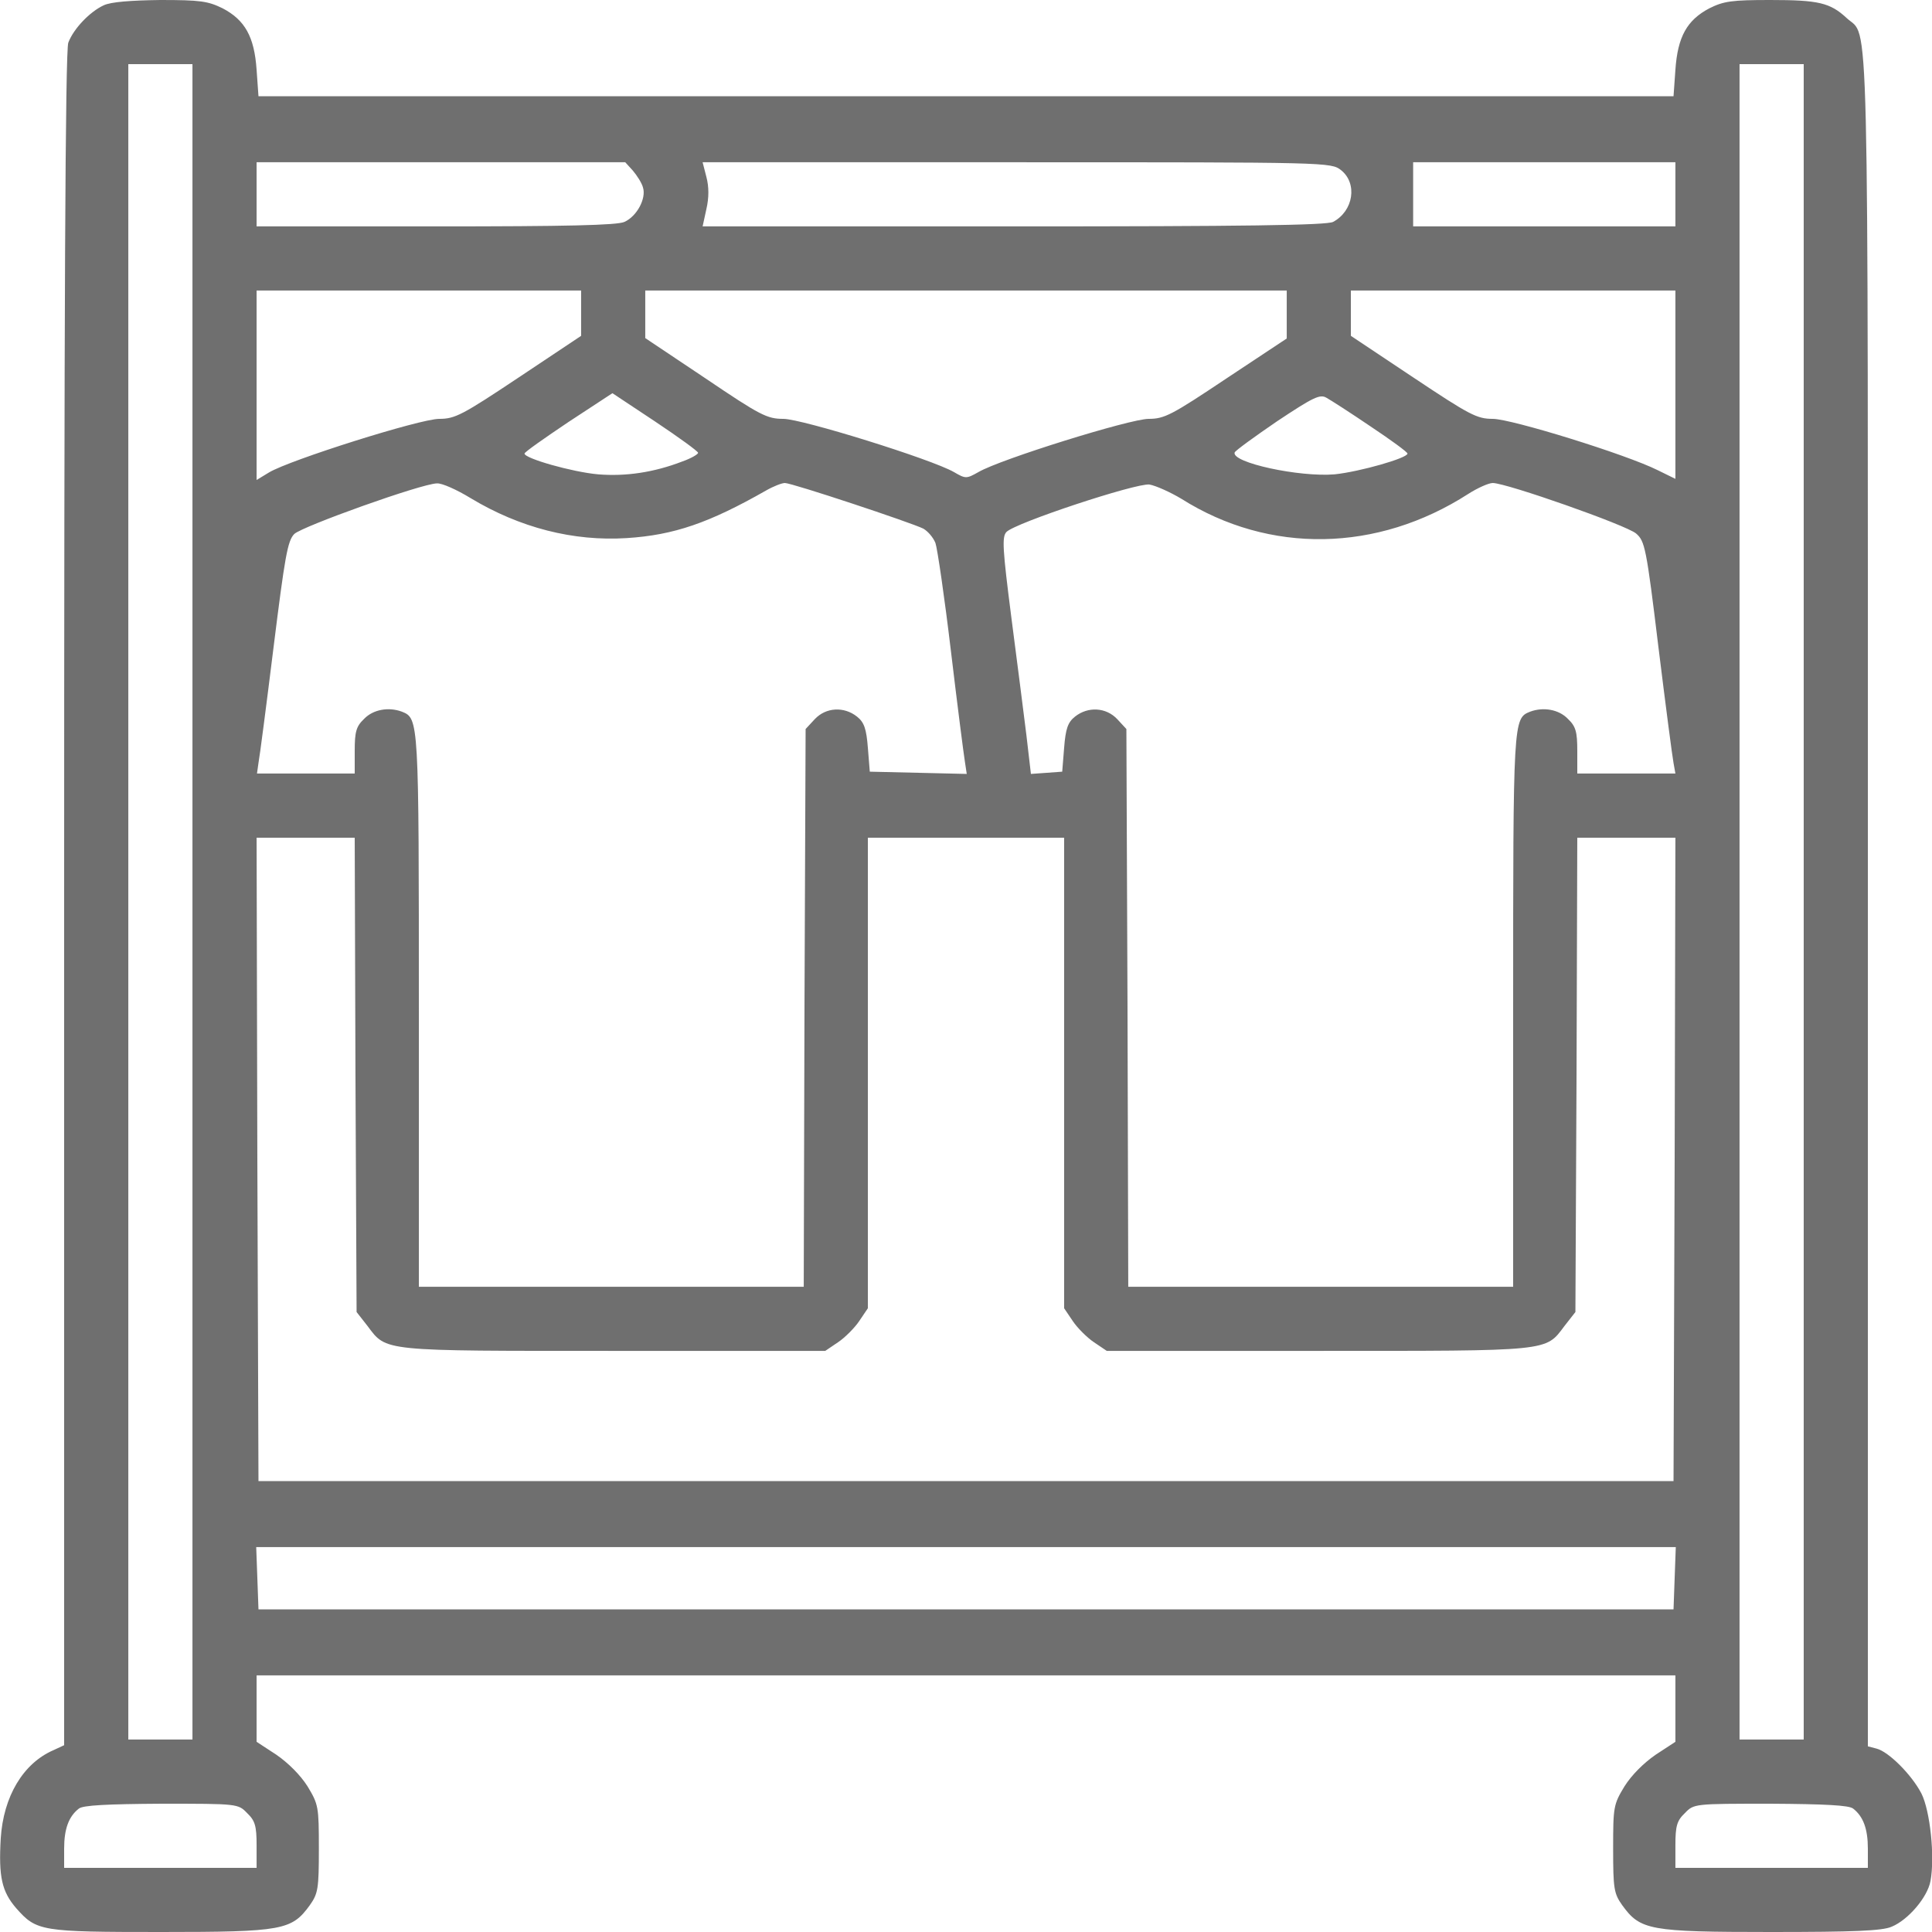 <svg width="70" height="70" viewBox="0 0 70 70" fill="none" xmlns="http://www.w3.org/2000/svg">
<g clip-path="url(#clip0_199_127)">
<path d="M3.76 0.191C3.254 0.424 2.666 1.039 2.475 1.545C2.365 1.818 2.324 11.266 2.324 32.58V63.232L1.941 63.41C0.834 63.889 0.123 65.092 0.027 66.609C-0.055 68.004 0.068 68.537 0.588 69.139C1.326 69.973 1.477 70 5.838 70C10.254 70 10.568 69.932 11.225 69.029C11.525 68.606 11.553 68.428 11.553 66.978C11.553 65.461 11.539 65.379 11.143 64.723C10.883 64.312 10.445 63.875 10.008 63.574L9.297 63.109V61.906V60.703H35H60.703V61.906V63.109L59.992 63.574C59.555 63.875 59.117 64.312 58.858 64.723C58.461 65.379 58.447 65.461 58.447 66.978C58.447 68.428 58.475 68.606 58.776 69.029C59.432 69.932 59.746 70 64.162 70C67.156 70 68.195 69.959 68.537 69.809C69.139 69.562 69.836 68.742 69.945 68.154C70.109 67.266 69.932 65.611 69.617 64.982C69.262 64.299 68.428 63.465 67.99 63.355L67.676 63.273V32.594C67.676 -0.82 67.731 1.422 66.91 0.656C66.309 0.096 65.885 0 64.135 0C62.754 0 62.453 0.041 61.934 0.301C61.127 0.725 60.785 1.326 60.703 2.529L60.635 3.486H35H9.365L9.297 2.529C9.215 1.326 8.873 0.725 8.066 0.301C7.533 0.041 7.26 0 5.811 0C4.744 0.014 4.02 0.068 3.76 0.191ZM6.973 32.676V63.027H5.811H4.649V32.676V2.324H5.811H6.973V32.676ZM65.352 32.676V63.027H64.189H63.027V32.676V2.324H64.189H65.352V32.676ZM22.928 6.18C23.078 6.357 23.256 6.631 23.297 6.795C23.42 7.191 23.078 7.834 22.627 8.039C22.367 8.162 20.522 8.203 15.791 8.203H9.297V7.041V5.879H15.969H22.654L22.928 6.18ZM48.59 6.166C49.191 6.645 49.041 7.643 48.303 8.039C48.084 8.162 45.035 8.203 36.736 8.203H25.457L25.594 7.574C25.689 7.164 25.689 6.768 25.594 6.412L25.457 5.879H36.846C48.152 5.879 48.221 5.879 48.59 6.166ZM60.703 7.041V8.203H55.959H51.201V7.041V5.879H55.959H60.703V7.041ZM21.055 11.348V12.168L18.799 13.672C16.748 15.039 16.488 15.176 15.914 15.176C15.217 15.176 10.5 16.666 9.748 17.117L9.297 17.391V13.959V10.527H15.176H21.055V11.348ZM46.621 11.389V12.264L44.434 13.713C42.451 15.039 42.191 15.176 41.617 15.176C40.947 15.176 36.244 16.639 35.451 17.104C35.014 17.35 34.986 17.35 34.563 17.104C33.756 16.639 29.053 15.176 28.383 15.176C27.795 15.176 27.549 15.053 25.567 13.713L23.379 12.25V11.389V10.527H35H46.621V11.389ZM60.703 13.945V17.35L60.061 17.035C58.912 16.461 54.756 15.176 54.086 15.176C53.512 15.176 53.252 15.039 51.201 13.672L48.945 12.168V11.348V10.527H54.824H60.703V13.945ZM25.293 16.406C25.293 16.461 25.033 16.611 24.719 16.721C23.693 17.117 22.668 17.268 21.67 17.186C20.74 17.104 19.004 16.611 19.004 16.434C19.004 16.379 19.729 15.873 20.604 15.285L22.189 14.246L23.734 15.271C24.596 15.846 25.293 16.352 25.293 16.406ZM49.656 15.449C50.395 15.941 50.996 16.379 50.996 16.434C50.996 16.598 49.273 17.09 48.358 17.186C47.086 17.295 44.611 16.762 44.734 16.393C44.762 16.324 45.459 15.818 46.279 15.258C47.578 14.396 47.824 14.273 48.057 14.41C48.207 14.492 48.932 14.957 49.656 15.449ZM17.049 18.047C18.84 19.127 20.781 19.619 22.709 19.496C24.418 19.387 25.689 18.949 27.754 17.773C28.014 17.623 28.328 17.5 28.438 17.5C28.697 17.5 33.018 18.936 33.455 19.154C33.619 19.25 33.811 19.469 33.893 19.674C33.961 19.865 34.221 21.629 34.453 23.584C34.686 25.539 34.918 27.344 34.959 27.59L35.027 28.041L33.277 28L31.514 27.959L31.445 27.098C31.391 26.4 31.309 26.168 31.049 25.963C30.584 25.594 29.928 25.621 29.518 26.059L29.189 26.414L29.148 36.518L29.121 46.621H22.148H15.176V36.641C15.176 26.059 15.176 26.031 14.561 25.785C14.082 25.607 13.522 25.703 13.193 26.045C12.906 26.318 12.852 26.51 12.852 27.207V28.027H11.074H9.311L9.365 27.645C9.406 27.439 9.652 25.553 9.912 23.447C10.322 20.166 10.418 19.592 10.664 19.346C10.951 19.072 15.258 17.527 15.832 17.514C16.01 17.5 16.557 17.746 17.049 18.047ZM42.807 18.074C45.992 20.084 49.902 20.016 53.197 17.896C53.539 17.678 53.936 17.5 54.086 17.5C54.578 17.5 58.94 19.031 59.281 19.332C59.596 19.605 59.651 19.838 60.088 23.447C60.348 25.553 60.594 27.439 60.635 27.645L60.703 28.027H58.926H57.148V27.207C57.148 26.51 57.094 26.318 56.807 26.045C56.479 25.703 55.918 25.607 55.44 25.785C54.824 26.031 54.824 26.059 54.824 36.641V46.621H47.852H40.879L40.852 36.518L40.811 26.414L40.483 26.059C40.072 25.621 39.416 25.594 38.951 25.963C38.691 26.168 38.609 26.4 38.555 27.098L38.486 27.959L37.926 28L37.352 28.041L37.188 26.633C37.092 25.854 36.846 23.926 36.641 22.354C36.326 19.893 36.299 19.455 36.463 19.277C36.764 18.949 41.152 17.5 41.645 17.555C41.877 17.596 42.397 17.828 42.807 18.074ZM12.879 38.938L12.92 47.537L13.316 48.043C14.014 48.973 13.781 48.945 22.258 48.945H29.901L30.365 48.631C30.611 48.467 30.967 48.111 31.131 47.865L31.445 47.4V38.883V30.352H35H38.555V38.883V47.4L38.869 47.865C39.033 48.111 39.389 48.467 39.635 48.631L40.1 48.945H47.742C56.219 48.945 55.986 48.973 56.684 48.043L57.08 47.537L57.121 38.938L57.148 30.352H58.926H60.703L60.676 42L60.635 53.662H35H9.365L9.324 42L9.297 30.352H11.074H12.852L12.879 38.938ZM60.676 57.176L60.635 58.31H35H9.365L9.324 57.176L9.283 56.055H35H60.717L60.676 57.176ZM8.955 65.693C9.242 65.967 9.297 66.158 9.297 66.856V67.676H5.811H2.324V66.978C2.324 66.268 2.488 65.816 2.857 65.529C3.008 65.406 3.883 65.365 5.852 65.352C8.613 65.352 8.627 65.352 8.955 65.693ZM67.143 65.529C67.512 65.816 67.676 66.268 67.676 66.978V67.676H64.189H60.703V66.856C60.703 66.158 60.758 65.967 61.045 65.693C61.373 65.352 61.387 65.352 64.148 65.352C66.117 65.365 66.992 65.406 67.143 65.529Z" fill="#6F6F6F"/>
</g>
<defs>
<clipPath id="clip0_199_127">
<rect width="70" height="70" fill="white"/>
</clipPath>
</defs>
</svg>
